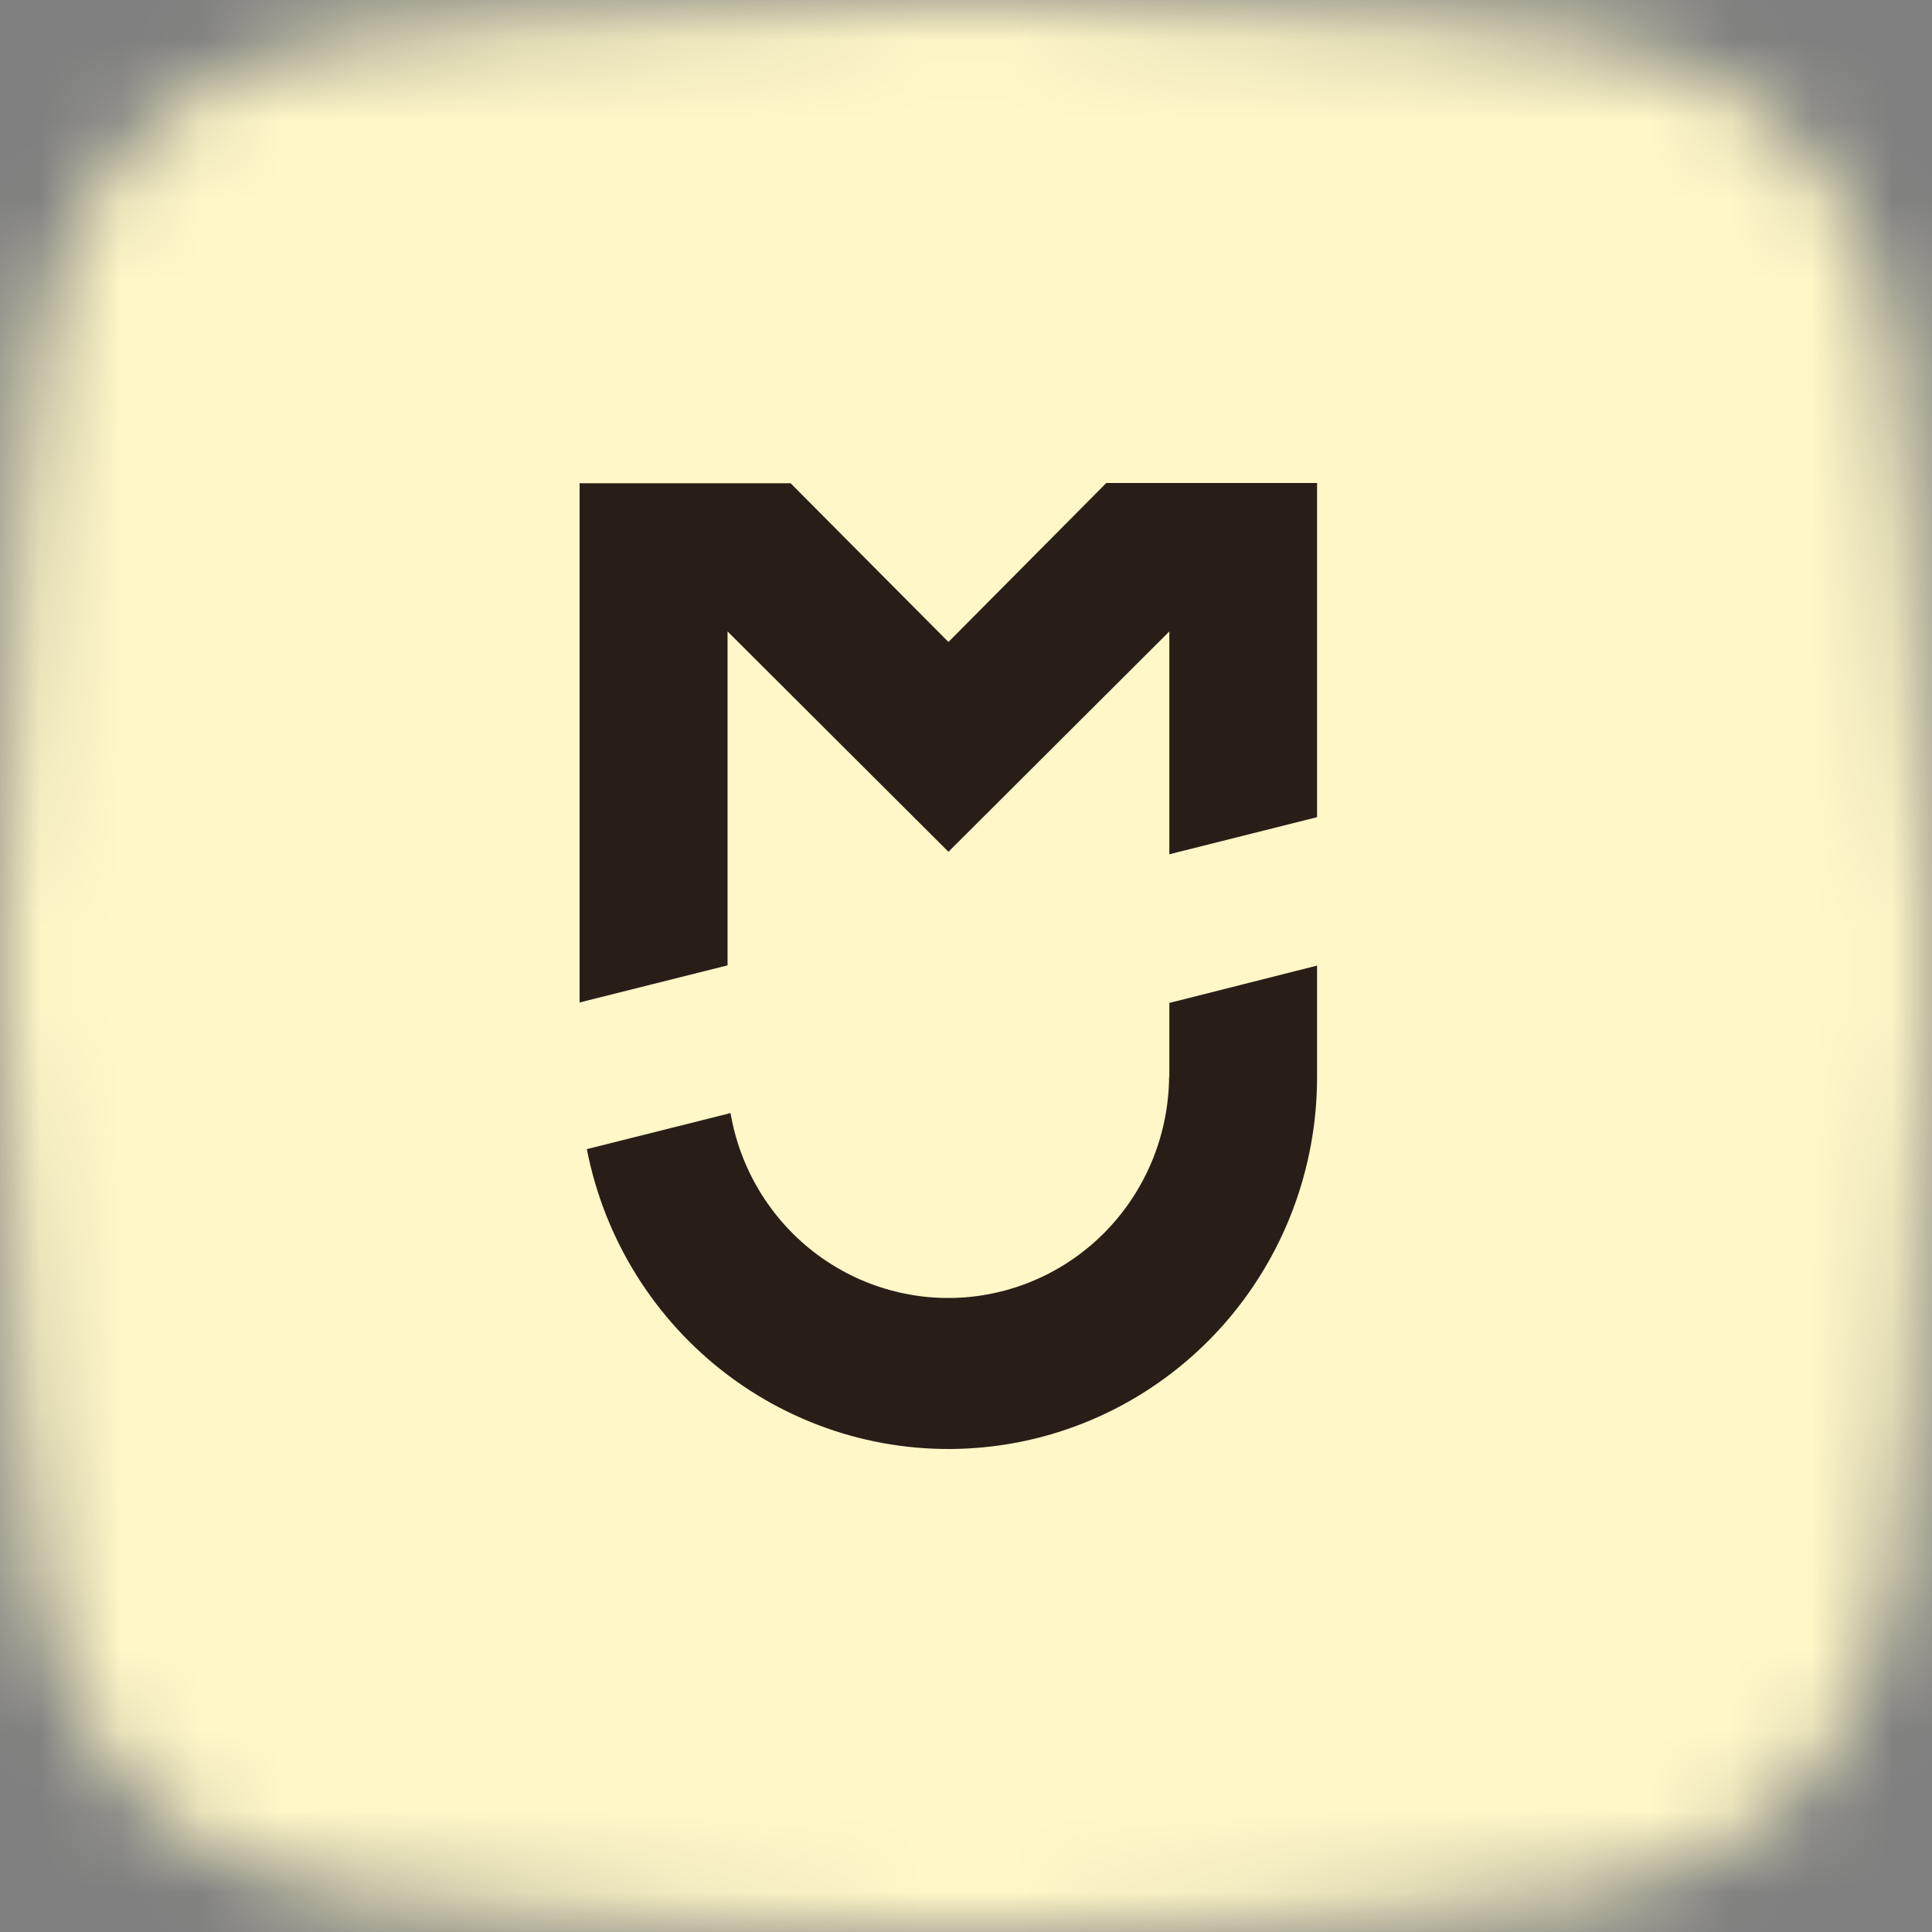 <svg width="24" height="24" viewBox="0 0 24 24" fill="none" xmlns="http://www.w3.org/2000/svg">
<rect x="0" y="0" width="24" height="24" fill="#808080" stroke="none"/>
<mask id="mask0_4266_7653" style="mask-type:alpha" maskUnits="userSpaceOnUse" x="0" y="0" width="24" height="24">
<path fill-rule="evenodd" clip-rule="evenodd" d="M19.773 0.488C19.773 0.488 16.628 0 12 0C7.371 0 4.227 0.488 4.227 0.488C2.246 0.727 0.719 2.286 0.479 4.267C0.478 4.267 0 7.8 0 12C0 16.2 0.478 19.733 0.479 19.733C0.719 21.714 2.246 23.273 4.227 23.512C4.227 23.512 7.371 24 12 24C16.628 24 19.773 23.512 19.773 23.512C21.754 23.273 23.281 21.714 23.521 19.733C23.521 19.733 24 16.2 24 12C24 7.8 23.521 4.267 23.521 4.267C23.281 2.286 21.754 0.727 19.773 0.488Z" fill="white"/>
</mask>
<g mask="url(#mask0_4266_7653)">
<rect width="24" height="24" fill="#FFF7C7"/>
</g>
<path fill-rule="evenodd" clip-rule="evenodd" d="M9.038 7.844V11.992L7.2 12.453V6.003H9.821L11.782 7.975L13.743 6H16.361V10.151L14.526 10.612V7.844L11.782 10.581L9.038 7.844ZM14.526 13.379V12.459L16.361 11.995V13.382C16.361 14.529 15.937 15.635 15.173 16.485C14.409 17.334 13.359 17.867 12.227 17.978C11.095 18.09 9.962 17.772 9.049 17.087C8.137 16.403 7.509 15.4 7.29 14.275L9.075 13.827C9.191 14.508 9.556 15.12 10.098 15.544C10.64 15.967 11.319 16.171 12.002 16.115C12.685 16.058 13.322 15.747 13.789 15.24C14.255 14.734 14.517 14.07 14.523 13.379H14.526Z" fill="#291D18"/>
</svg>
